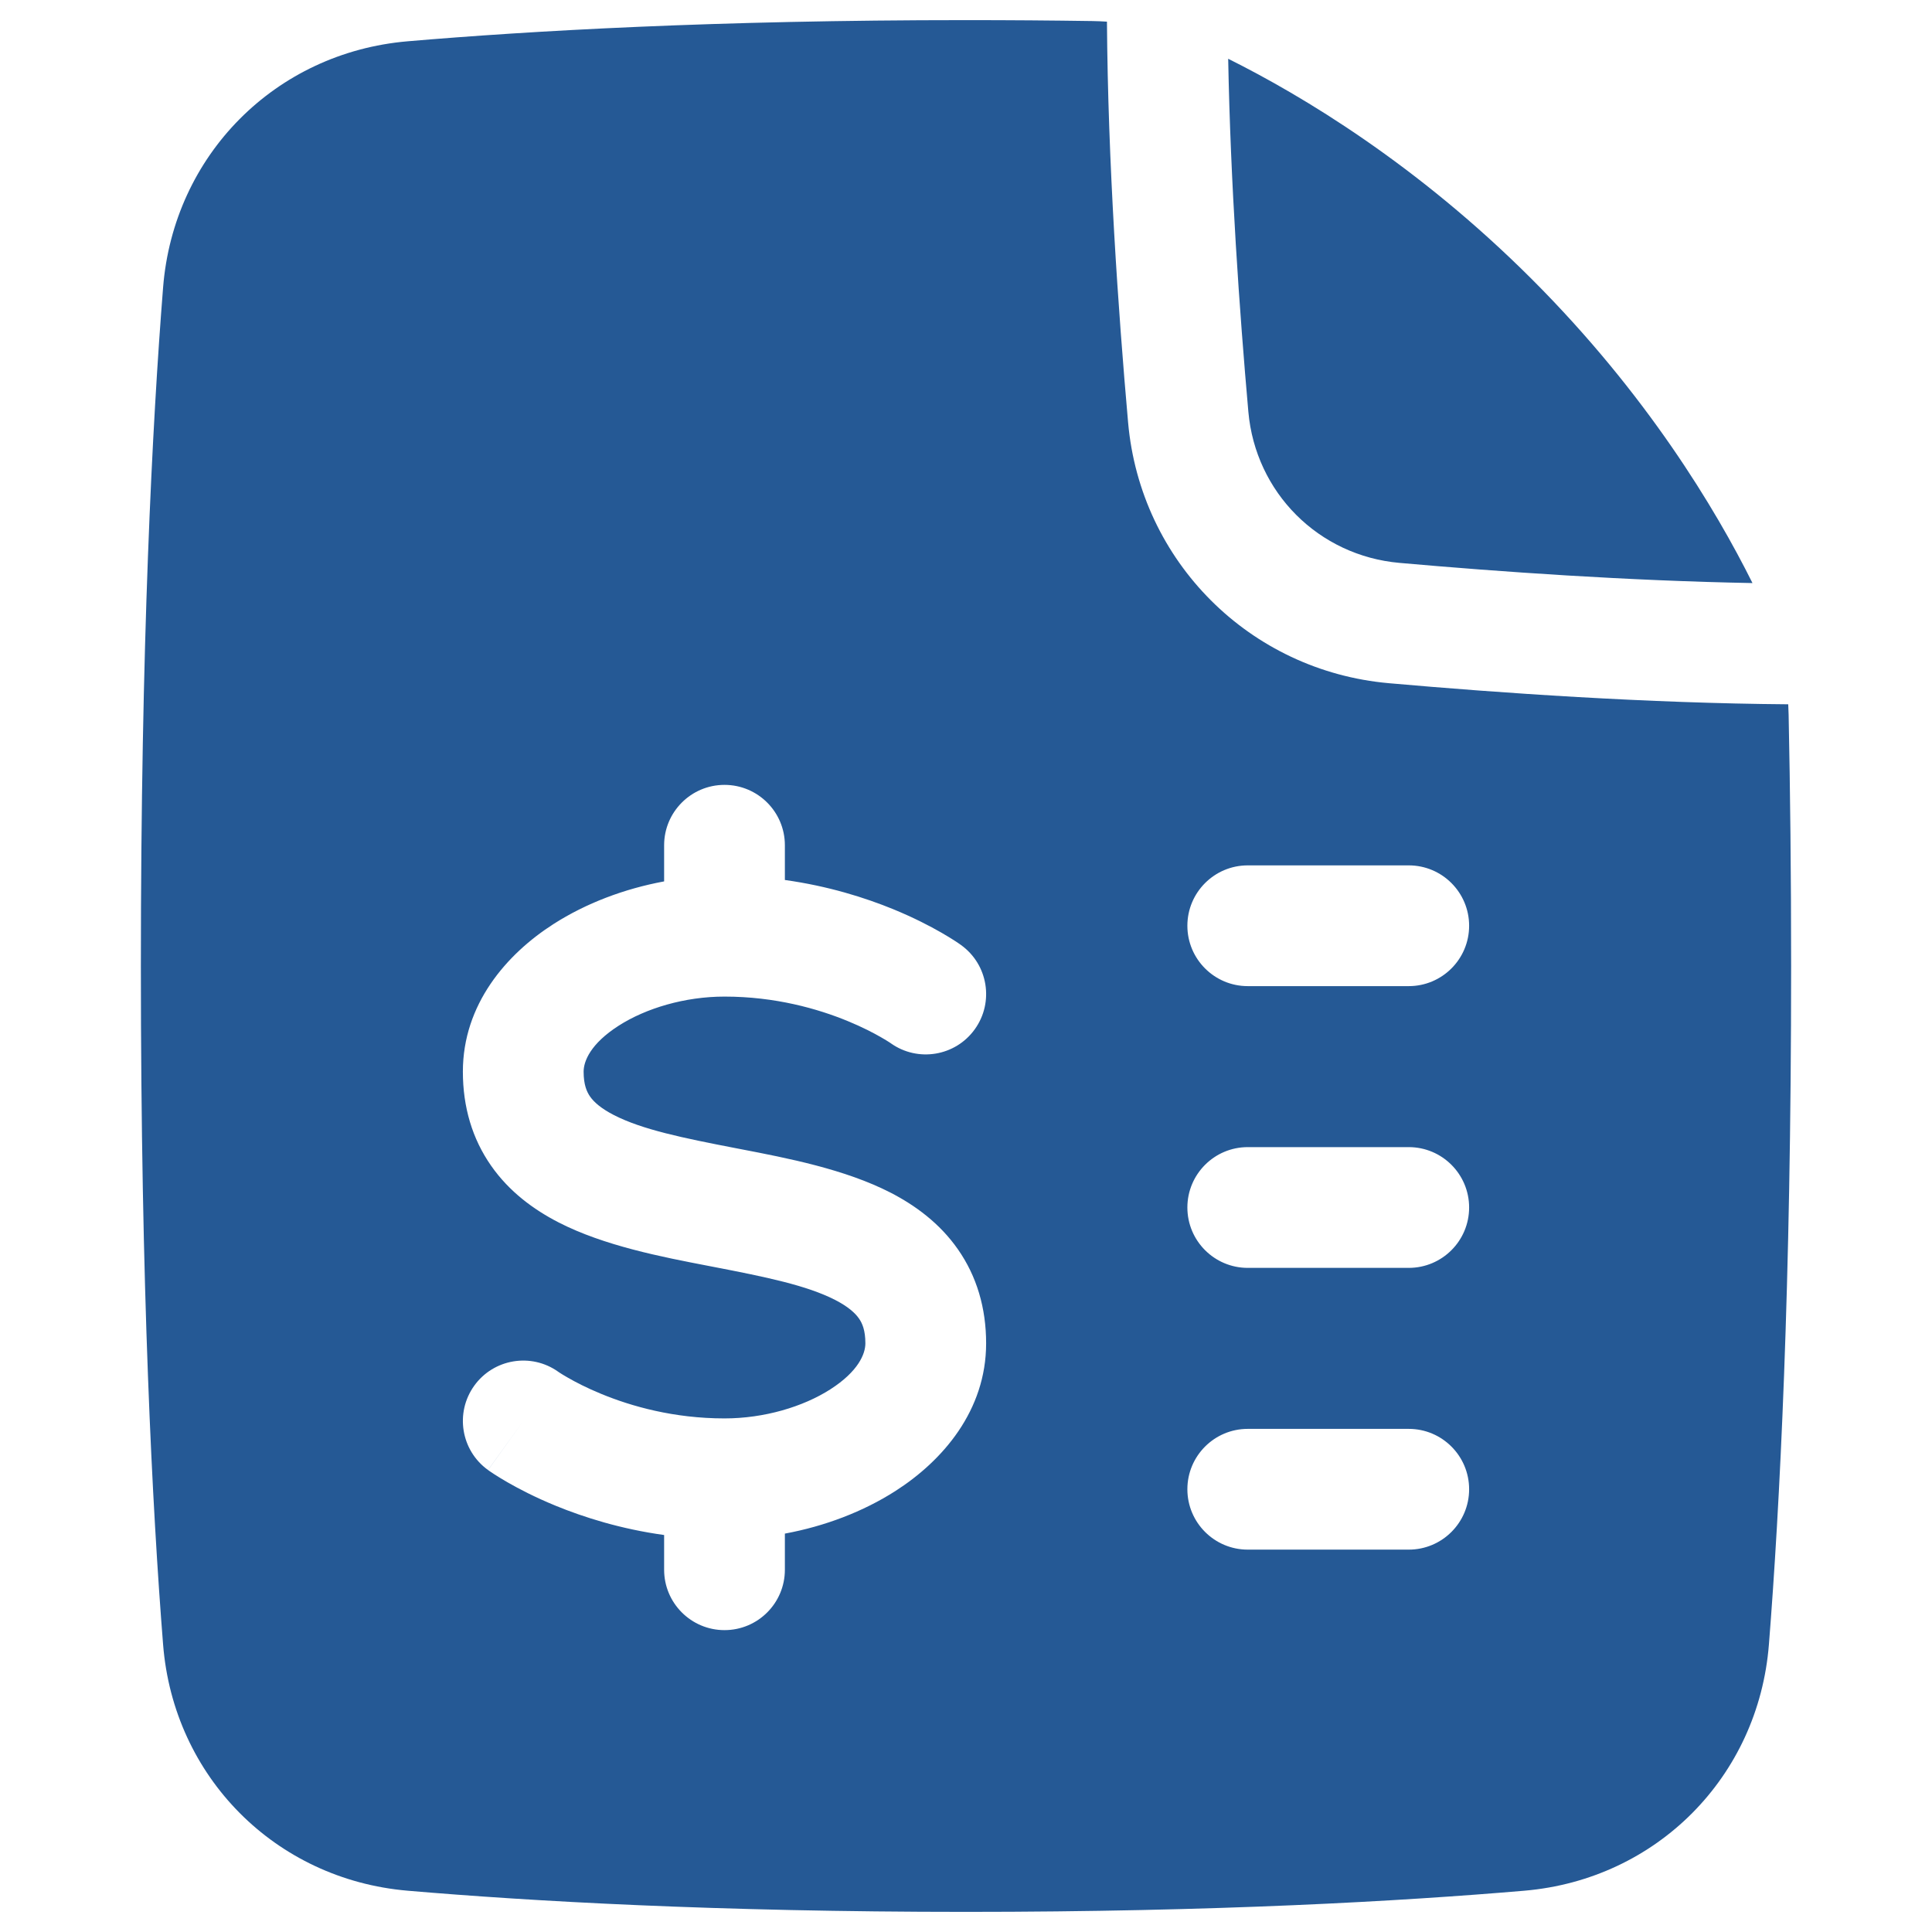 <svg width="48" height="48" viewBox="0 0 48 48" fill="none" xmlns="http://www.w3.org/2000/svg">
<path fill-rule="evenodd" clip-rule="evenodd" d="M27.502 0.538C27.379 0.53 27.258 0.525 27.137 0.523C26.14 0.508 25.095 0.5 24 0.5C17.791 0.5 13.166 0.766 10.126 1.026C6.839 1.308 4.312 3.857 4.052 7.142C3.784 10.524 3.5 15.993 3.5 24C3.5 32.007 3.784 37.476 4.052 40.858C4.312 44.143 6.839 46.692 10.126 46.974C13.166 47.234 17.791 47.5 24 47.5C30.209 47.5 34.834 47.234 37.874 46.974C41.161 46.692 43.688 44.143 43.948 40.858C44.216 37.476 44.5 32.007 44.5 24C44.5 21.718 44.477 19.643 44.438 17.763C44.436 17.675 44.433 17.587 44.428 17.498C40.937 17.472 37.278 17.219 34.507 16.974C31.049 16.668 28.332 13.951 28.027 10.493C27.781 7.713 27.526 4.039 27.502 0.538ZM43.54 14.486C42.624 12.649 40.914 9.792 38.061 6.939C35.208 4.087 32.352 2.376 30.514 1.46C30.571 4.557 30.795 7.738 31.015 10.229C31.193 12.239 32.761 13.808 34.772 13.985C37.262 14.206 40.443 14.429 43.54 14.486ZM31 35.5C30.172 35.5 29.5 36.172 29.5 37C29.5 37.828 30.172 38.5 31 38.5H35C35.828 38.5 36.5 37.828 36.5 37C36.5 36.172 35.828 35.5 35 35.5H31ZM29.5 30C29.5 29.172 30.172 28.5 31 28.5H35C35.828 28.5 36.5 29.172 36.5 30C36.5 30.828 35.828 31.5 35 31.5H31C30.172 31.5 29.5 30.828 29.5 30ZM31 21.5C30.172 21.5 29.5 22.172 29.5 23C29.5 23.828 30.172 24.5 31 24.5H35C35.828 24.5 36.5 23.828 36.5 23C36.5 22.172 35.828 21.5 35 21.5H31ZM19.5 21.863L19.5 21C19.5 20.172 18.828 19.5 18 19.5C17.172 19.5 16.5 20.172 16.5 21L16.5 21.898C15.505 22.082 14.554 22.444 13.754 22.956C12.577 23.709 11.5 24.957 11.5 26.625C11.5 27.505 11.734 28.293 12.2 28.96C12.653 29.61 13.263 30.054 13.877 30.37C15.008 30.951 16.438 31.227 17.602 31.451L17.716 31.473C19.032 31.727 20.045 31.935 20.752 32.298C21.075 32.465 21.247 32.623 21.34 32.757C21.422 32.873 21.5 33.049 21.5 33.375C21.5 33.636 21.327 34.07 20.629 34.518C19.951 34.952 18.986 35.24 18 35.24C16.739 35.24 15.684 34.938 14.945 34.634C14.576 34.483 14.292 34.334 14.107 34.227C14.015 34.175 13.948 34.133 13.908 34.107C13.889 34.094 13.876 34.086 13.87 34.082L13.868 34.08C13.196 33.603 12.263 33.758 11.782 34.428C11.299 35.101 11.452 36.038 12.125 36.522L13 35.304C12.125 36.522 12.125 36.522 12.126 36.523L12.127 36.523L12.129 36.525L12.133 36.528L12.145 36.536L12.176 36.558C12.201 36.575 12.235 36.597 12.275 36.624C12.357 36.677 12.47 36.747 12.612 36.829C12.896 36.992 13.299 37.202 13.806 37.41C14.509 37.698 15.423 37.988 16.5 38.137V39C16.5 39.828 17.172 40.5 18 40.5C18.829 40.5 19.5 39.828 19.5 39V38.102C20.495 37.918 21.446 37.556 22.246 37.044C23.423 36.291 24.5 35.043 24.5 33.375C24.5 32.495 24.266 31.707 23.8 31.04C23.347 30.39 22.737 29.946 22.124 29.63C20.992 29.049 19.562 28.773 18.398 28.549L18.284 28.527C16.968 28.273 15.955 28.065 15.249 27.702C14.925 27.535 14.753 27.377 14.66 27.243C14.579 27.127 14.5 26.951 14.5 26.625C14.5 26.364 14.673 25.93 15.371 25.483C16.049 25.049 17.014 24.76 18 24.76C19.261 24.76 20.316 25.062 21.056 25.366C21.424 25.517 21.708 25.666 21.893 25.773C21.986 25.826 22.052 25.867 22.092 25.893C22.112 25.906 22.124 25.915 22.13 25.918L22.132 25.92C22.805 26.397 23.737 26.242 24.218 25.572C24.702 24.899 24.548 23.961 23.875 23.478L23.009 24.684C23.875 23.478 23.875 23.478 23.875 23.478L23.873 23.477L23.871 23.475L23.867 23.472L23.855 23.464L23.824 23.442C23.799 23.425 23.765 23.403 23.725 23.376C23.643 23.323 23.53 23.253 23.388 23.171C23.104 23.008 22.701 22.798 22.195 22.59C21.491 22.302 20.577 22.013 19.5 21.863Z" fill="#255995"/>
</svg>
